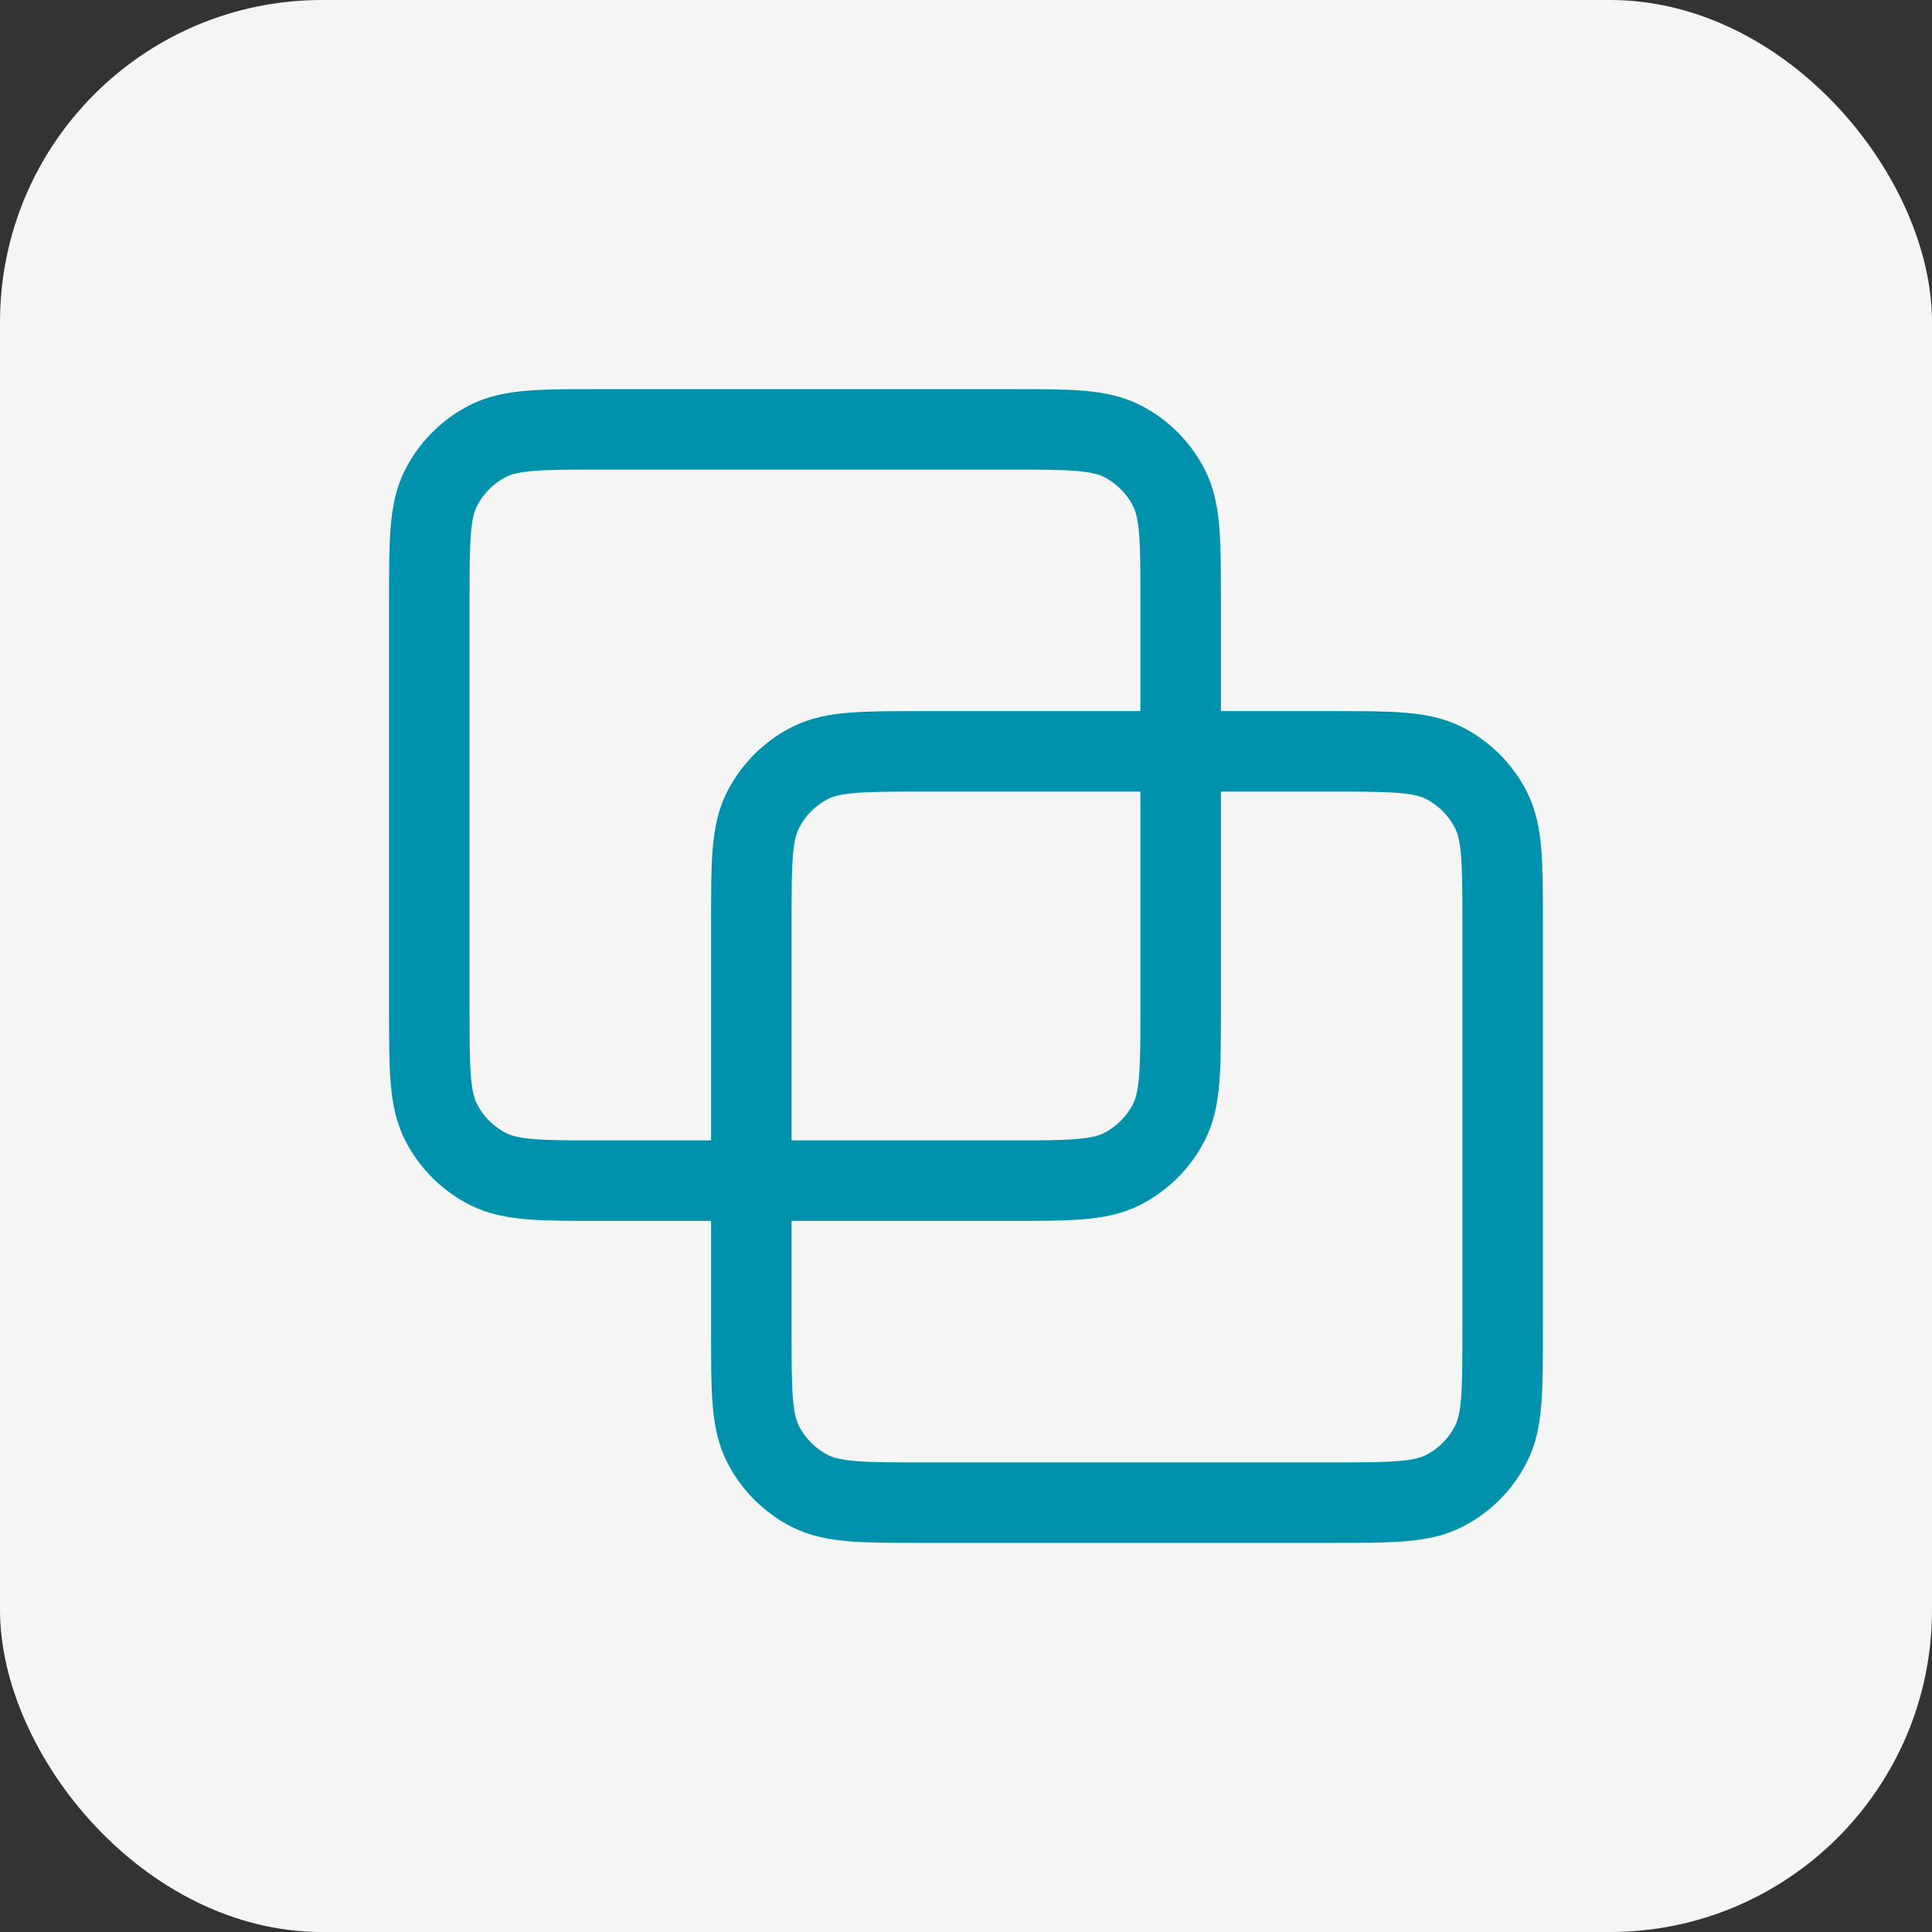 <svg width="48" height="48" viewBox="0 0 48 48" fill="none" xmlns="http://www.w3.org/2000/svg">
<rect x="0" y="0" width="48" height="48" fill="#333333" stroke="none"/>
<rect width="48" height="48" rx="8" fill="#F5F5F5"/>
<path d="M10.666 14.933C10.666 13.44 10.666 12.693 10.957 12.123C11.213 11.621 11.621 11.213 12.123 10.957C12.693 10.667 13.44 10.667 14.933 10.667H25.067C26.56 10.667 27.307 10.667 27.877 10.957C28.379 11.213 28.787 11.621 29.043 12.123C29.333 12.693 29.333 13.44 29.333 14.933V25.067C29.333 26.56 29.333 27.307 29.043 27.877C28.787 28.379 28.379 28.787 27.877 29.043C27.307 29.333 26.56 29.333 25.067 29.333H14.933C13.44 29.333 12.693 29.333 12.123 29.043C11.621 28.787 11.213 28.379 10.957 27.877C10.666 27.307 10.666 26.56 10.666 25.067V14.933Z" stroke="#0092AC" stroke-width="2" stroke-linecap="round" stroke-linejoin="round"/>
<path d="M18.666 22.933C18.666 21.44 18.666 20.693 18.957 20.123C19.213 19.621 19.621 19.213 20.122 18.957C20.693 18.667 21.44 18.667 22.933 18.667H33.066C34.56 18.667 35.307 18.667 35.877 18.957C36.379 19.213 36.787 19.621 37.042 20.123C37.333 20.693 37.333 21.44 37.333 22.933V33.067C37.333 34.56 37.333 35.307 37.042 35.877C36.787 36.379 36.379 36.787 35.877 37.043C35.307 37.333 34.56 37.333 33.066 37.333H22.933C21.44 37.333 20.693 37.333 20.122 37.043C19.621 36.787 19.213 36.379 18.957 35.877C18.666 35.307 18.666 34.56 18.666 33.067V22.933Z" stroke="#0092AC" stroke-width="2" stroke-linecap="round" stroke-linejoin="round"/>
</svg>
